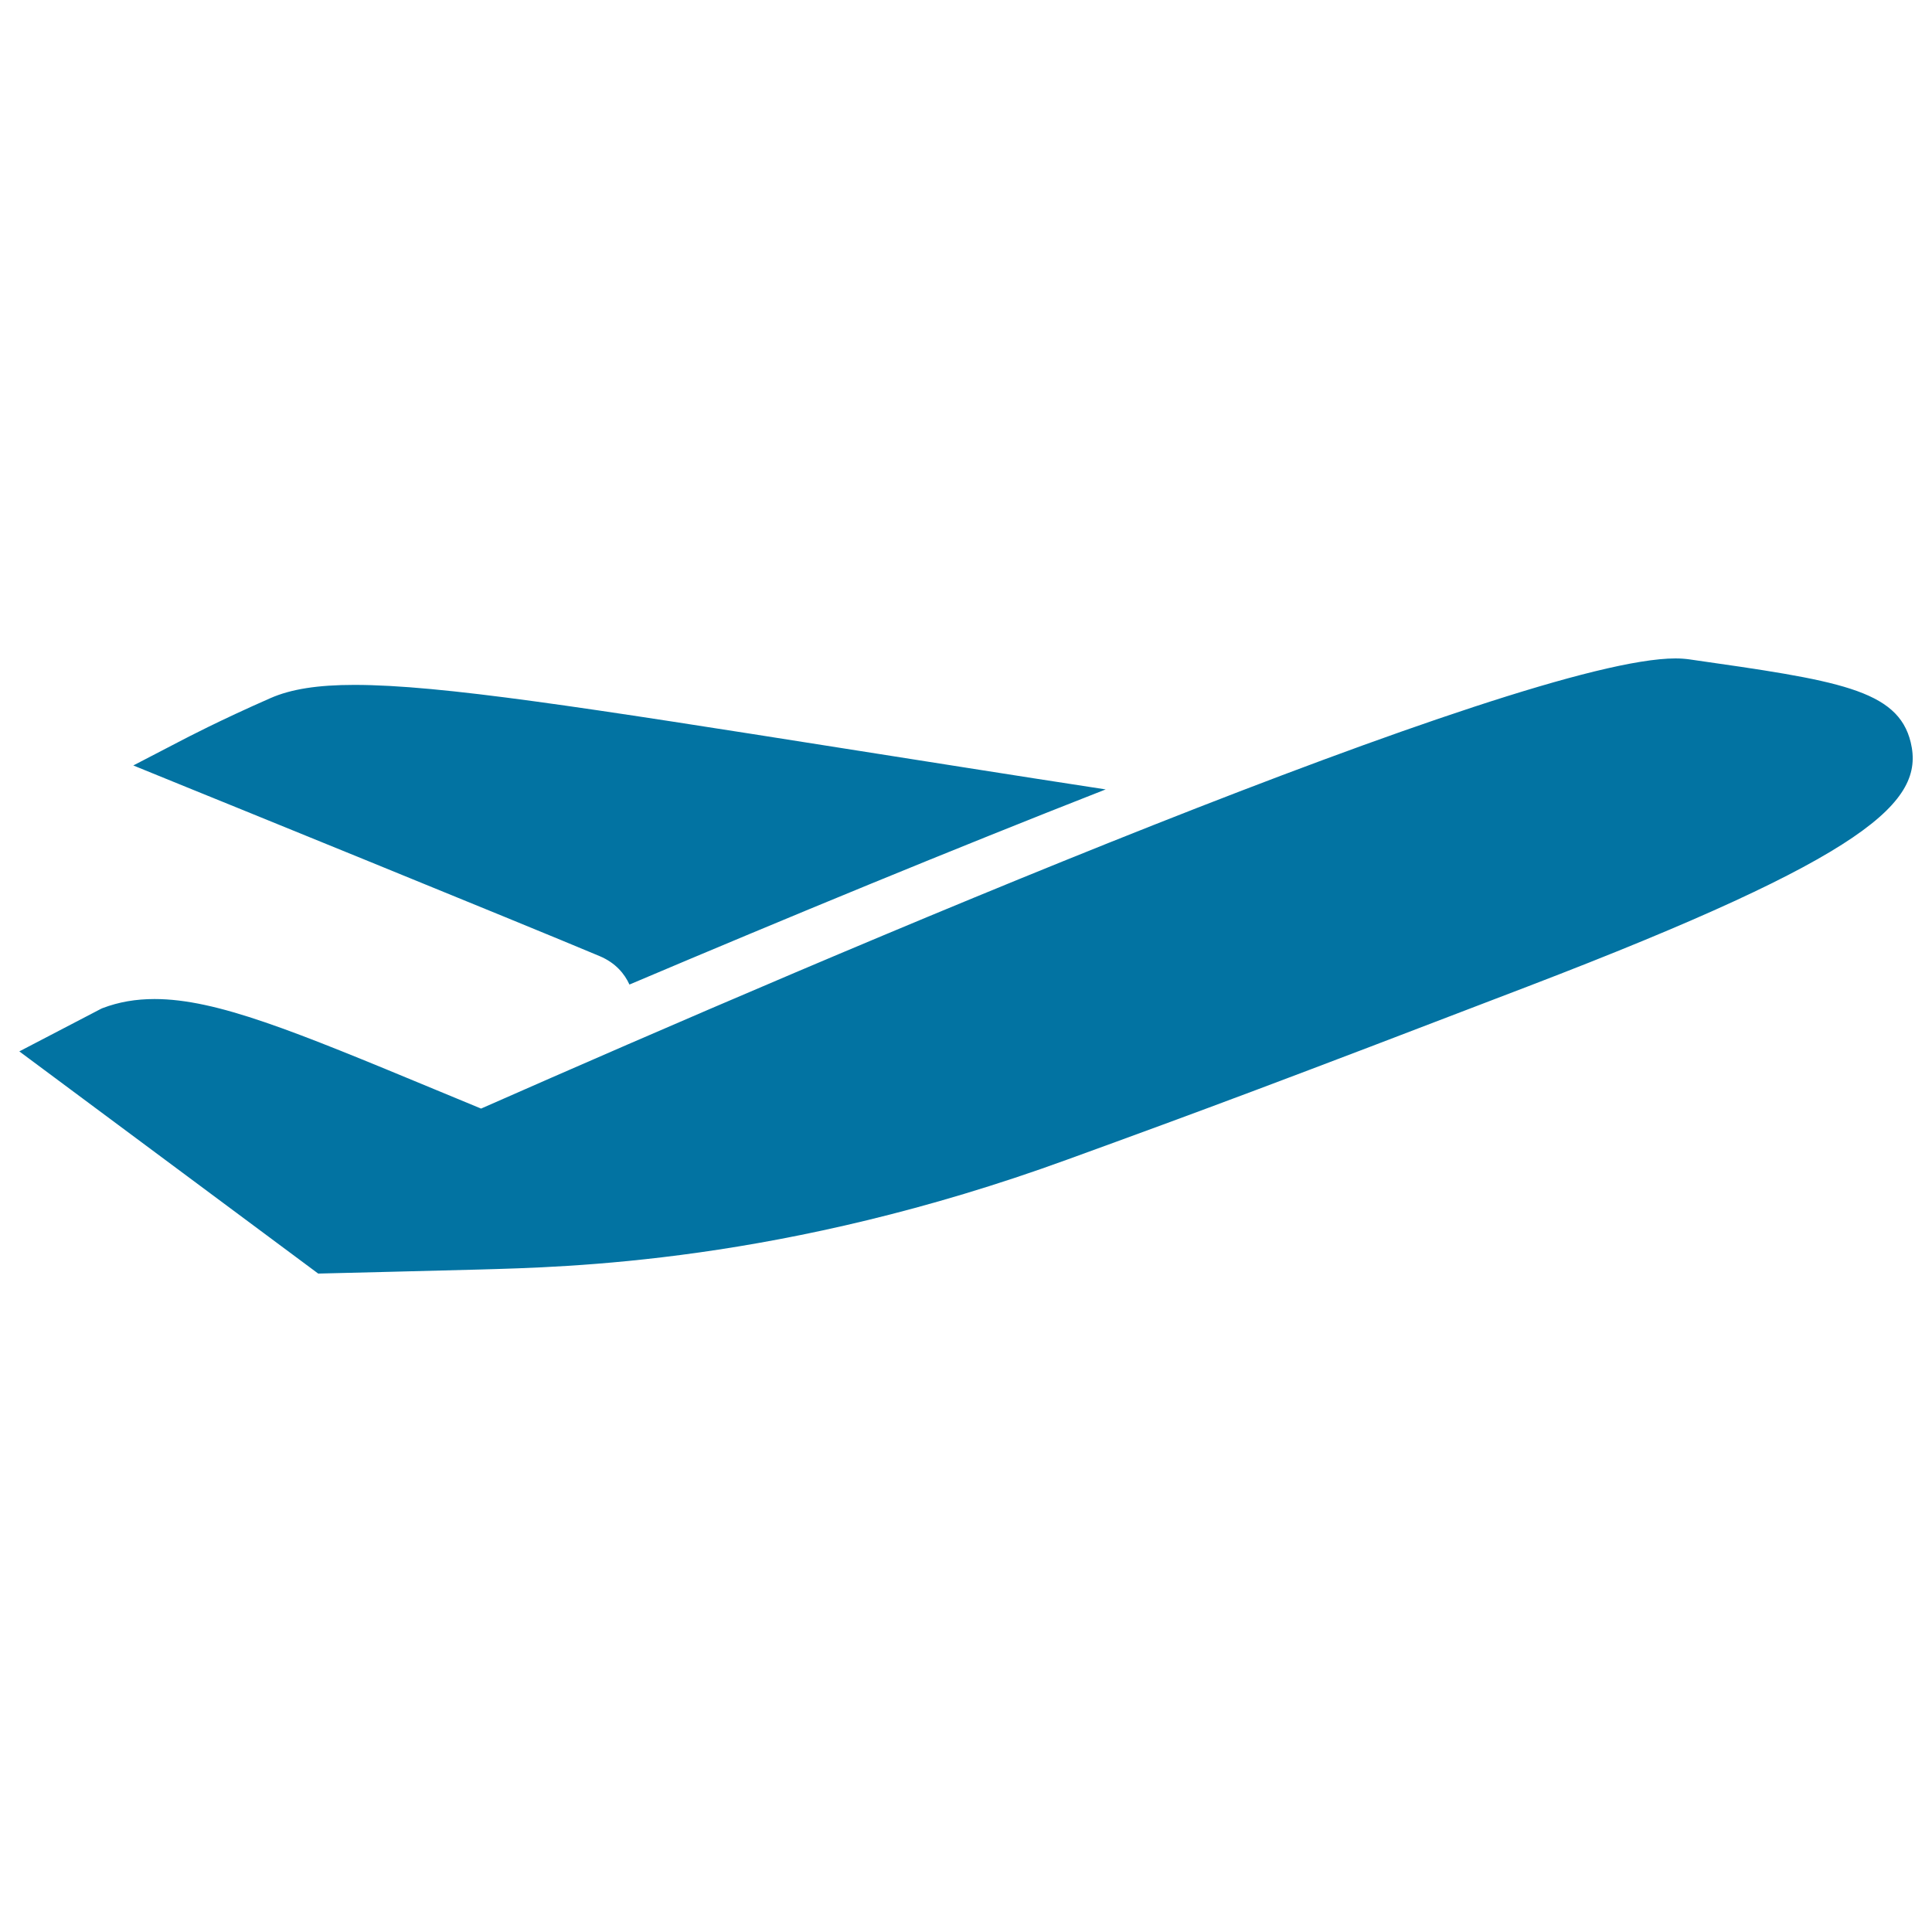 <svg xmlns="http://www.w3.org/2000/svg" viewBox="0 0 1000 1000" style="fill:#0273a2">
<title>Flight airplane SVG icon</title>
<path d="M310.4,494.9c8.3,3.5,12.9,9.2,15.4,14.7c82.1-34.8,167.4-70,246.5-101c-50.3-7.7-95.2-14.9-134.8-21.1c-134.9-21.3-209.2-33-254.1-33c-19,0-32.8,2.2-43.3,6.8c-26.7,11.7-44.5,21.1-45.3,21.5L69,396.2l27,11C97.8,407.9,271.7,478.6,310.4,494.9z M989,384.3c-6.6-27.6-38.2-32.1-114.5-43c-2.1-0.3-4.6-0.5-7.3-0.5c-79.3,0-435.8,152.6-618.2,233c-8.3-3.4-16.3-6.8-23.9-9.9c-72.8-30.2-113-46.8-145.1-46.8c-9.7,0-18.5,1.5-26.9,4.7l-0.7,0.3L10,544.2l154.7,115c0,0,69.9-1.7,83.6-2.1c44.7-1.3,157-3.3,304.1-56.9c72.1-26.2,108.8-39.9,238.6-89.7C967.6,442.8,996.3,414.9,989,384.3z"/>
</svg>